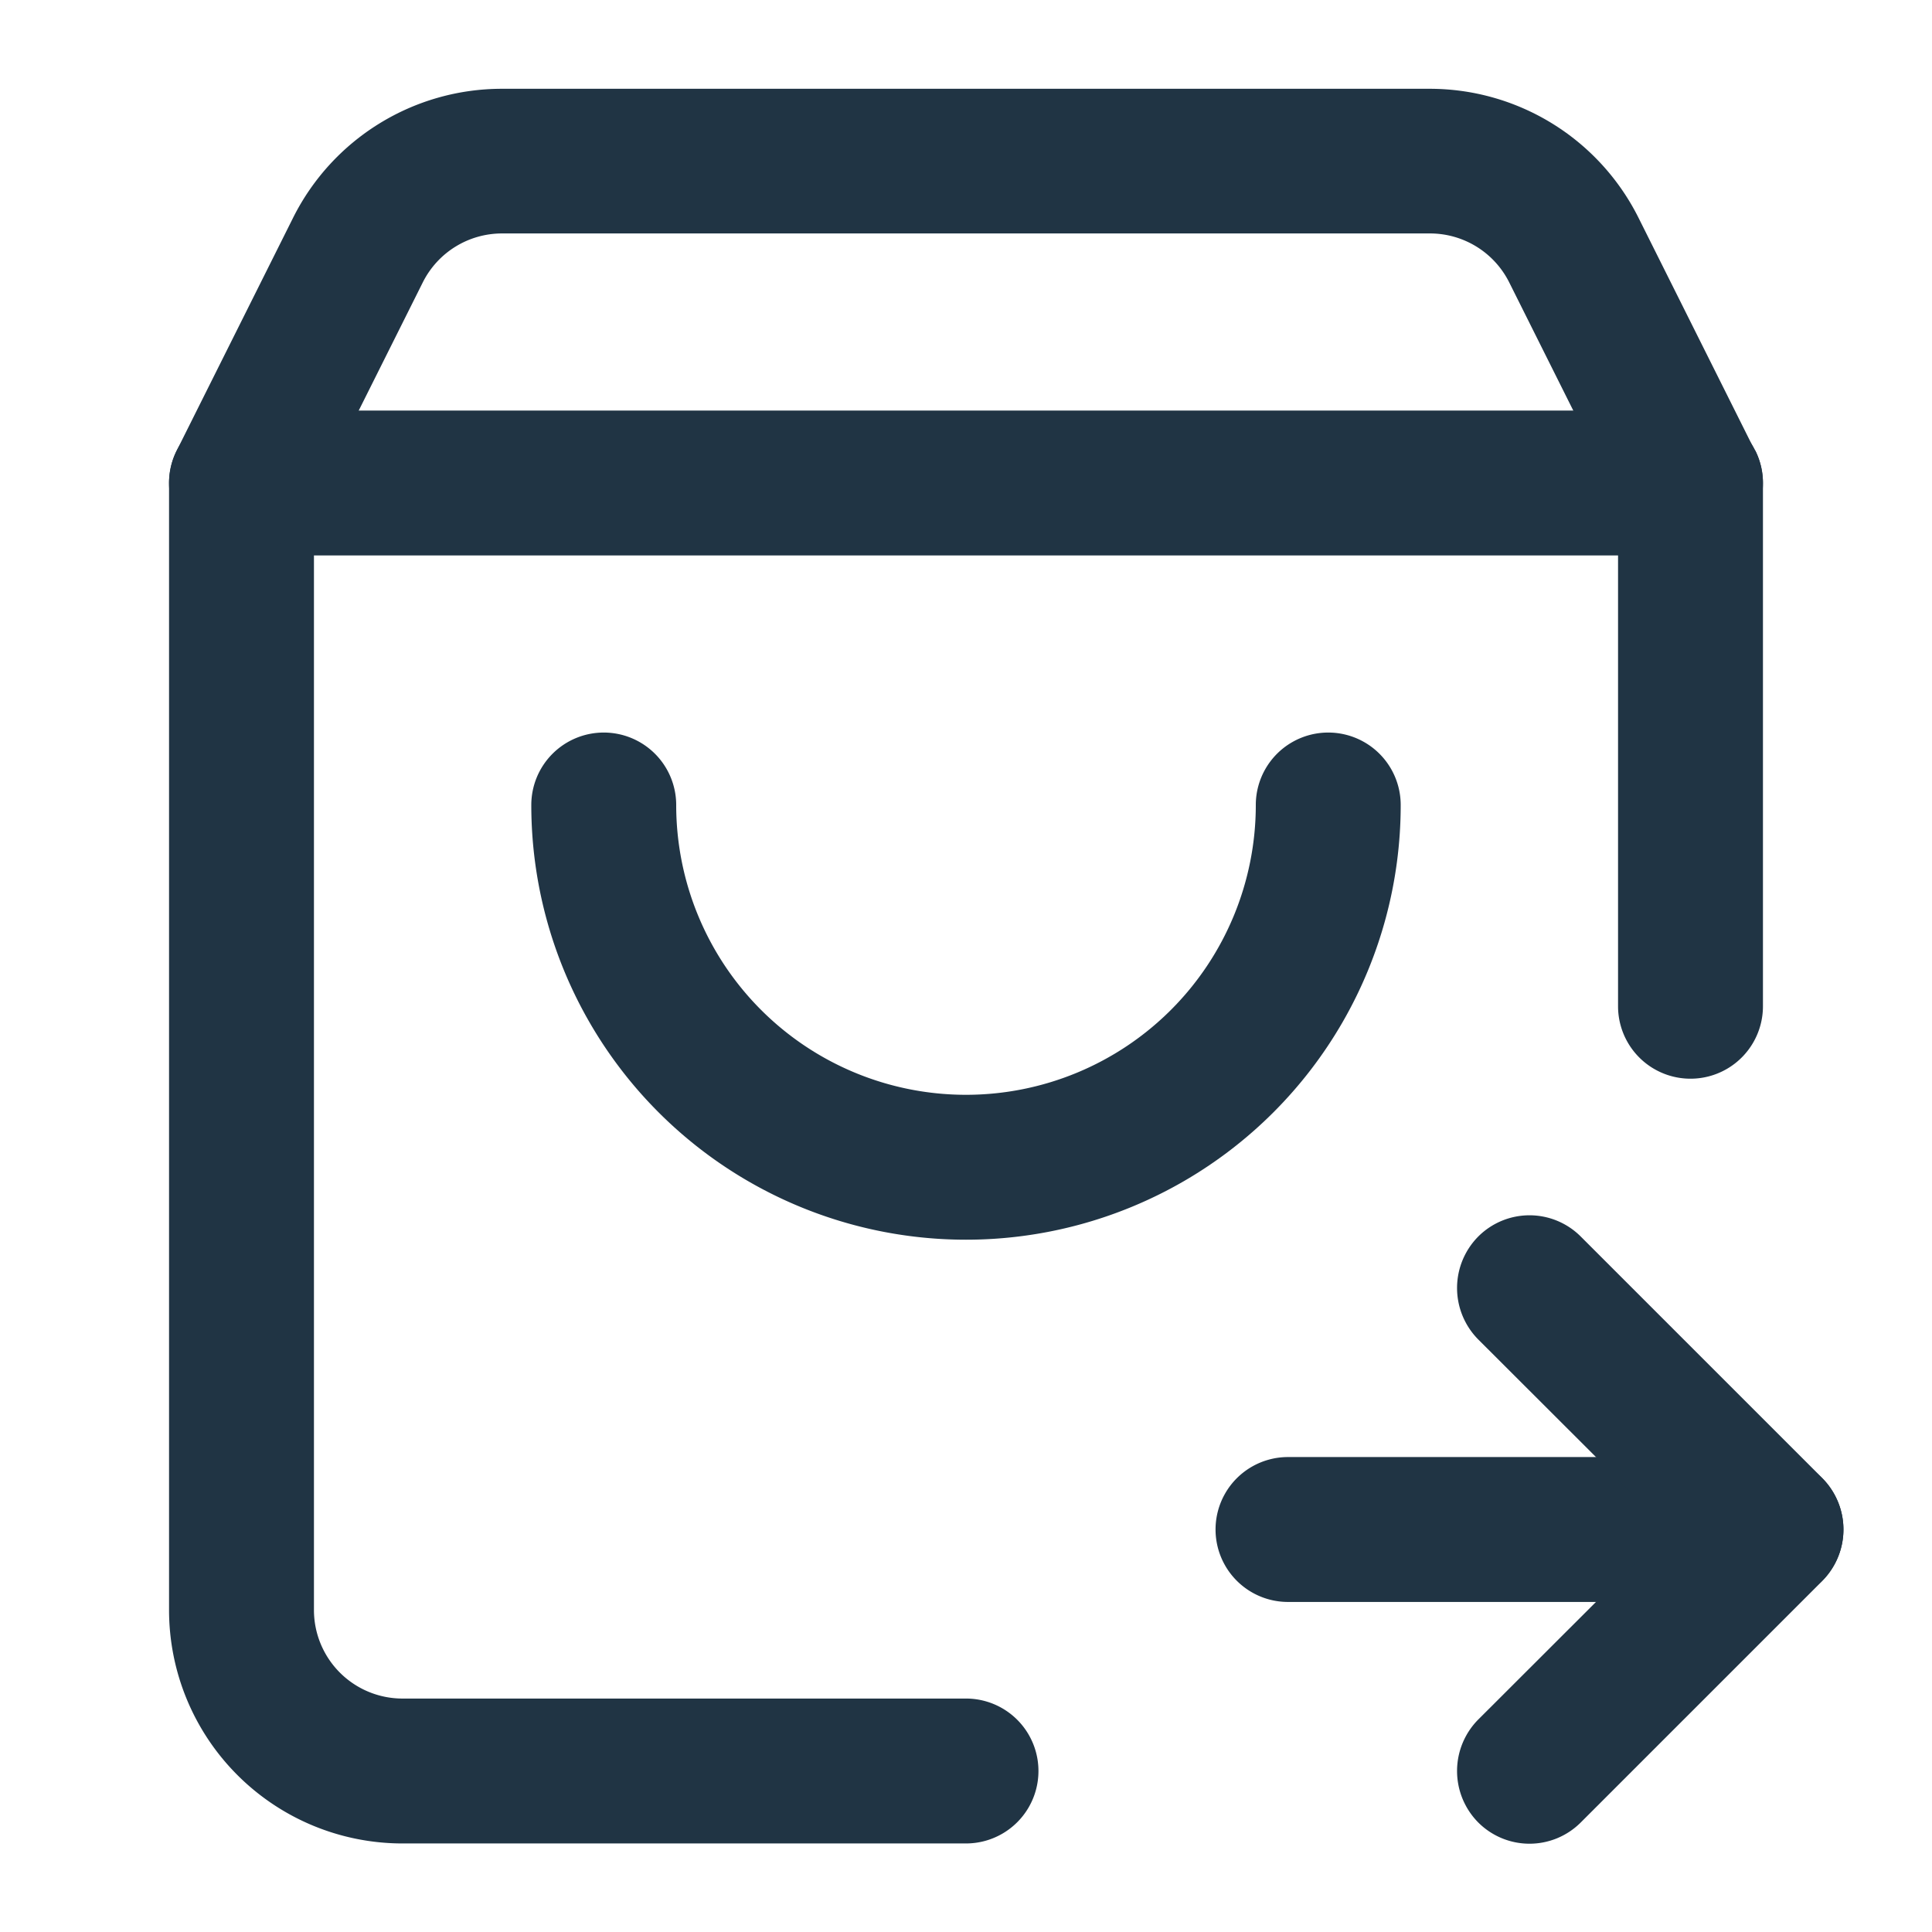 <svg xmlns="http://www.w3.org/2000/svg" width="24" height="24" viewBox="0 0 24 24">
  <g id="checkout" transform="translate(-40 -40)">
    <rect id="Rectangle_4141" data-name="Rectangle 4141" width="24" height="24" transform="translate(40 40)" fill="none"/>
    <path id="Path_92317" data-name="Path 92317" d="M14.4,9A3.6,3.6,0,0,1,7.2,9,.9.9,0,1,0,5.4,9,5.4,5.4,0,1,0,16.2,9a.9.9,0,1,0-1.8,0Z" transform="translate(41.2 41)" fill="#203444" fill-rule="evenodd"/>
    <path id="Path_92318" data-name="Path 92318" d="M341.1,778.678v13.1a1.1,1.1,0,0,0,1.1,1.1h7a.9.9,0,1,1,0,1.8h-7a2.9,2.9,0,0,1-2.9-2.9v-14a.9.9,0,0,1,.9-.9h18a.9.9,0,0,1,.9.9v6.5a.9.9,0,0,1-1.8,0v-5.6Z" transform="translate(-297.2 -731.778)" fill="#203444" fill-rule="evenodd"/>
    <path id="Path_92319" data-name="Path 92319" d="M397.8,1168.928l-1.447-2.895a2.9,2.9,0,0,0-2.594-1.6H382.236a2.9,2.9,0,0,0-2.594,1.6l-1.447,2.895a.9.9,0,0,0,1.61.805l1.447-2.895a1.1,1.1,0,0,1,.984-.608h11.528a1.1,1.1,0,0,1,.984.608l1.447,2.895a.9.9,0,0,0,1.61-.805Z" transform="translate(-336 -1123.33)" fill="#203444" fill-rule="evenodd"/>
    <path id="Path_92320" data-name="Path 92320" d="M43,1603.9h6a.9.9,0,0,0,0-1.8H43a.9.9,0,0,0,0,1.8Z" transform="translate(13 -1544)" fill="#203444" fill-rule="evenodd"/>
    <path id="Path_92321" data-name="Path 92321" d="M43.273-1604l2.363,2.36a.908.908,0,0,1,0,1.28.9.9,0,0,1-1.272,0l-3-3a.908.908,0,0,1,0-1.28l3-3a.9.9,0,0,1,1.272,0,.908.908,0,0,1,0,1.28Z" transform="translate(104 -1545) rotate(180)" fill="#203444" fill-rule="evenodd"/>
  </g>
</svg>
